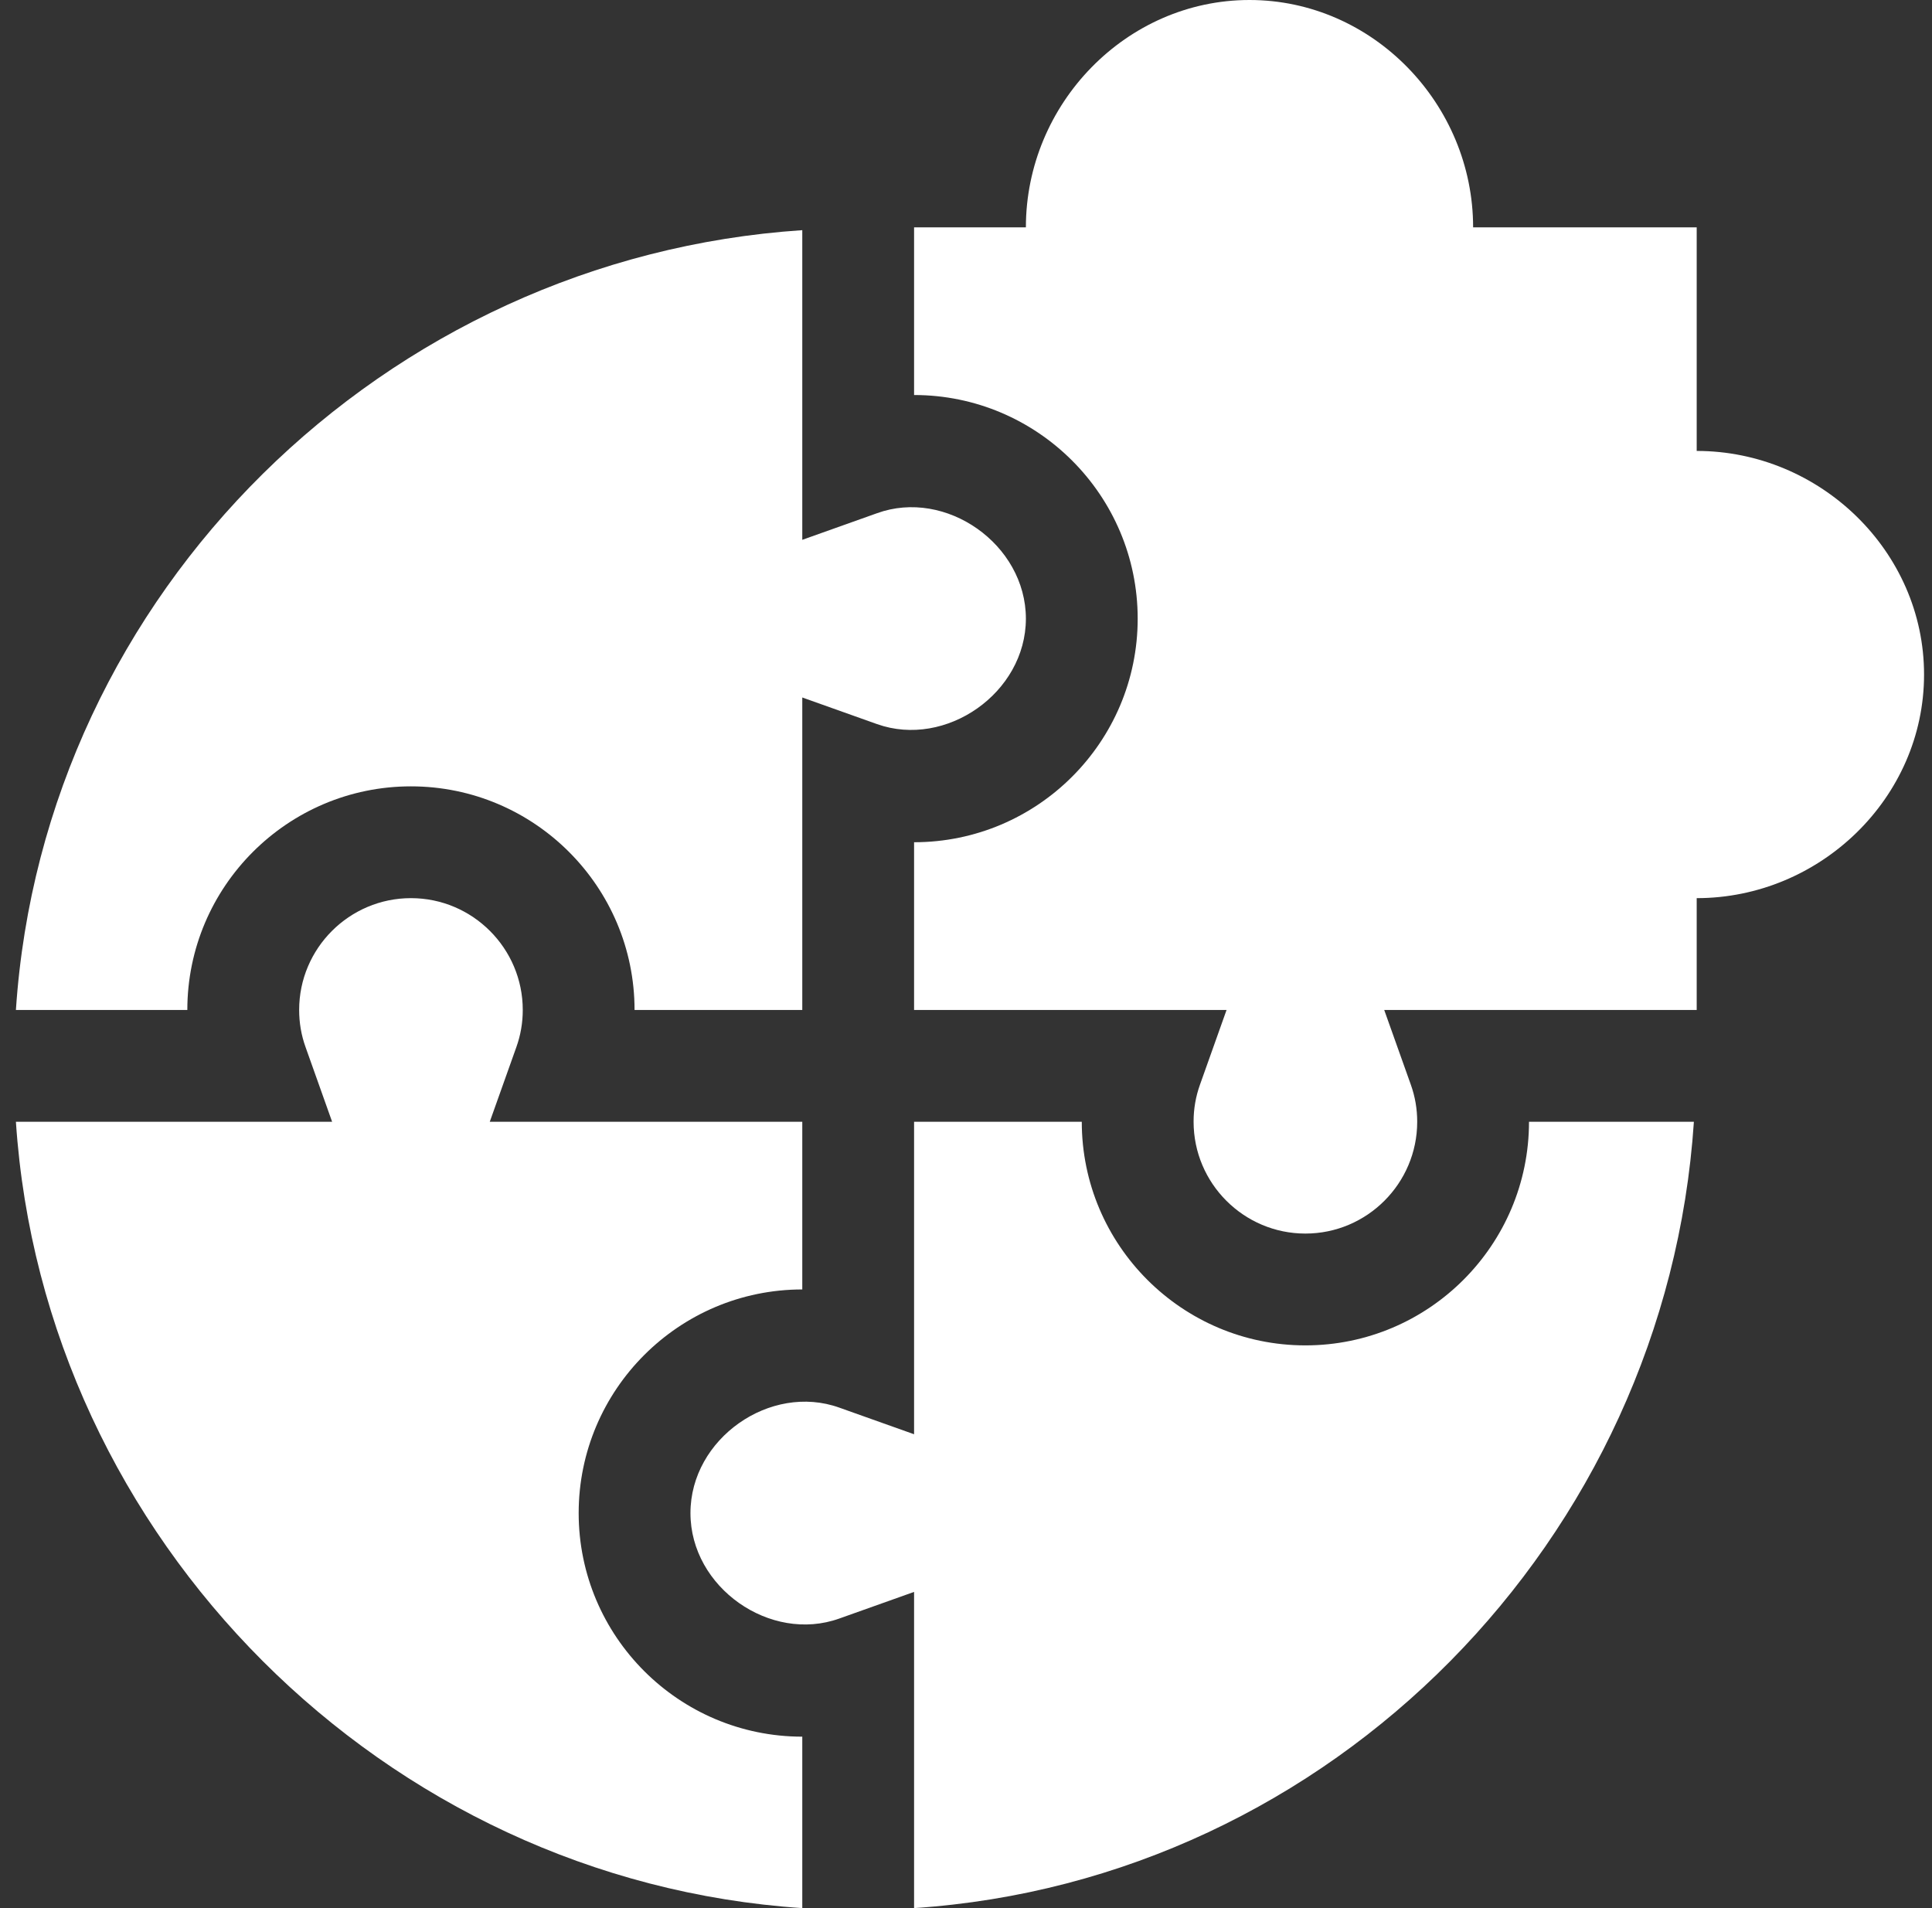 <svg width="81" height="80" viewBox="0 0 81 80" fill="none" xmlns="http://www.w3.org/2000/svg">
<rect x="0" y="0" width="81" height="80" fill="#333333" stroke="none"/>
<g id="Frame" clip-path="url(#clip0_8613_4596)">
<g id="Group">
<path id="Vector" d="M33.636 80V72.812C28.465 72.812 24.261 68.608 24.261 63.438C24.261 58.267 28.465 54.062 33.636 54.062V47.031H20.534L21.649 43.9C21.828 43.401 21.918 42.874 21.917 42.344C21.917 39.76 19.813 37.656 17.229 37.656C14.645 37.656 12.542 39.76 12.542 42.344C12.542 42.879 12.631 43.403 12.81 43.9L13.924 47.031H0.667C1.83 64.546 16.121 78.837 33.636 80Z" fill="white"/>
<path id="Vector_2" d="M17.229 32.969C22.4 32.969 26.604 37.174 26.604 42.344H33.636V29.243L36.767 30.358C39.653 31.385 43.008 29.055 43.011 25.938C43.008 22.818 39.655 20.47 36.767 21.518L33.636 22.633V9.65C16.121 10.813 1.83 24.83 0.667 42.344H7.854C7.854 37.174 12.059 32.969 17.229 32.969ZM71.017 47.032H64.104C64.104 52.202 59.9 56.407 54.729 56.407C49.559 56.407 45.354 52.202 45.354 47.032H38.323V60.133L35.192 59.018C32.294 57.977 28.946 60.318 28.948 63.438C28.946 66.558 32.297 68.899 35.192 67.858L38.323 66.743V80C55.837 78.837 69.854 64.546 71.017 47.032Z" fill="white"/>
<path id="Vector_3" d="M71.135 18.906V9.531H61.761C61.761 4.361 57.556 0 52.386 0C47.215 0 43.011 4.361 43.011 9.531H38.323V16.562C43.493 16.562 47.698 20.767 47.698 25.938C47.698 31.108 43.493 35.312 38.323 35.312V42.344H51.424L50.31 45.475C50.131 45.974 50.04 46.501 50.042 47.031C50.042 49.615 52.145 51.719 54.729 51.719C57.313 51.719 59.417 49.615 59.417 47.031C59.417 46.496 59.328 45.972 59.149 45.475L58.034 42.344H71.135V37.656C76.306 37.656 80.667 33.452 80.667 28.281C80.667 23.111 76.306 18.906 71.135 18.906Z" fill="white"/>
</g>
</g>
<defs>
<clipPath id="clip0_8613_4596">
<rect width="80" height="80" fill="white" transform="translate(0.667)"/>
</clipPath>
</defs>
</svg>
